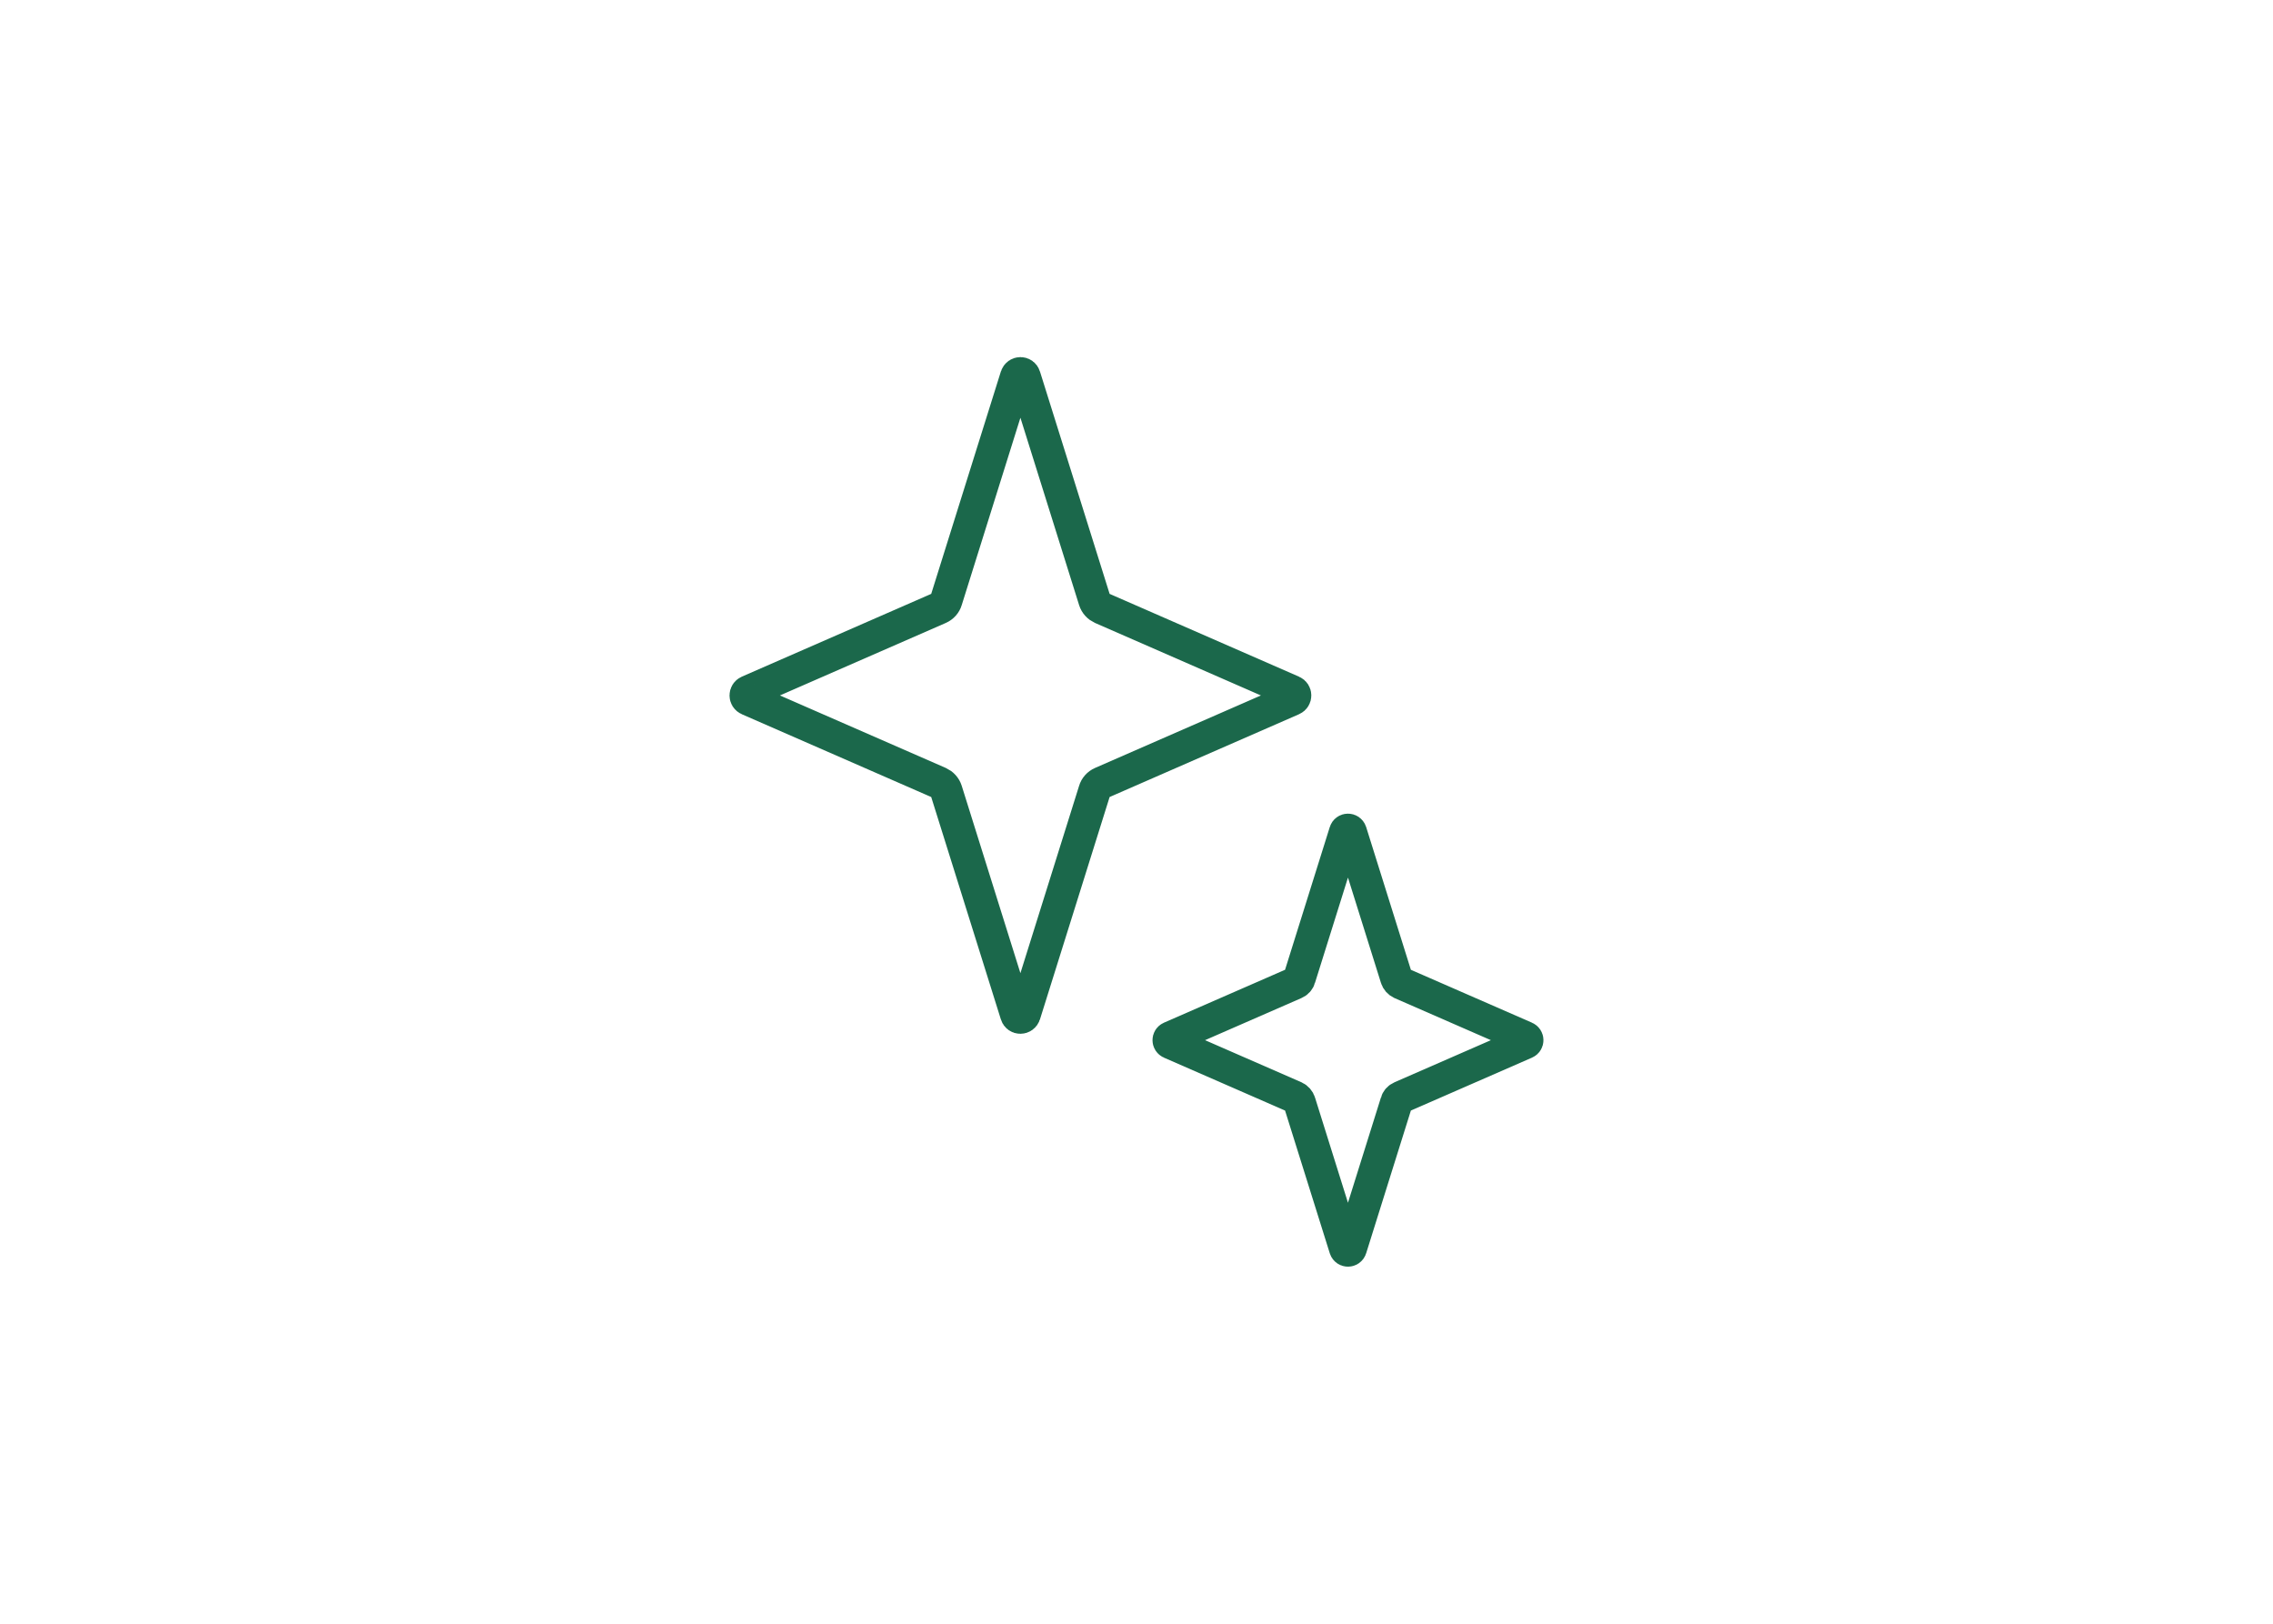 <?xml version="1.0" encoding="UTF-8"?>
<svg id="svg2" xmlns="http://www.w3.org/2000/svg" viewBox="0 0 140 100">
  <defs>
    <style>
      .cls-1 {
        fill: none;
        stroke: #1b684b;
        stroke-linecap: round;
        stroke-linejoin: round;
        stroke-width: 2px;
      }
    </style>
  </defs>
  <path class="cls-1" d="M63.1,23.18l4.32,13.79c.07.22.23.39.43.48l11.76,5.14c.21.09.21.39,0,.48l-11.76,5.14c-.21.09-.37.27-.43.48l-4.32,13.79c-.08.25-.43.25-.5,0l-4.32-13.79c-.07-.22-.23-.39-.43-.48l-11.76-5.14c-.21-.09-.21-.39,0-.48l11.76-5.14c.21-.09.37-.27.43-.48l4.32-13.79c.08-.25.43-.25.5,0Z"/>
  <path class="cls-1" d="M83.19,51.23l2.82,9c.04.14.15.26.28.32l7.67,3.35c.14.06.14.26,0,.32l-7.67,3.35c-.14.06-.24.17-.28.32l-2.82,9c-.05.16-.28.16-.33,0l-2.82-9c-.04-.14-.15-.26-.28-.32l-7.67-3.35c-.14-.06-.14-.26,0-.32l7.67-3.35c.14-.06.24-.17.28-.32l2.82-9c.05-.16.28-.16.33,0Z"/>
</svg>